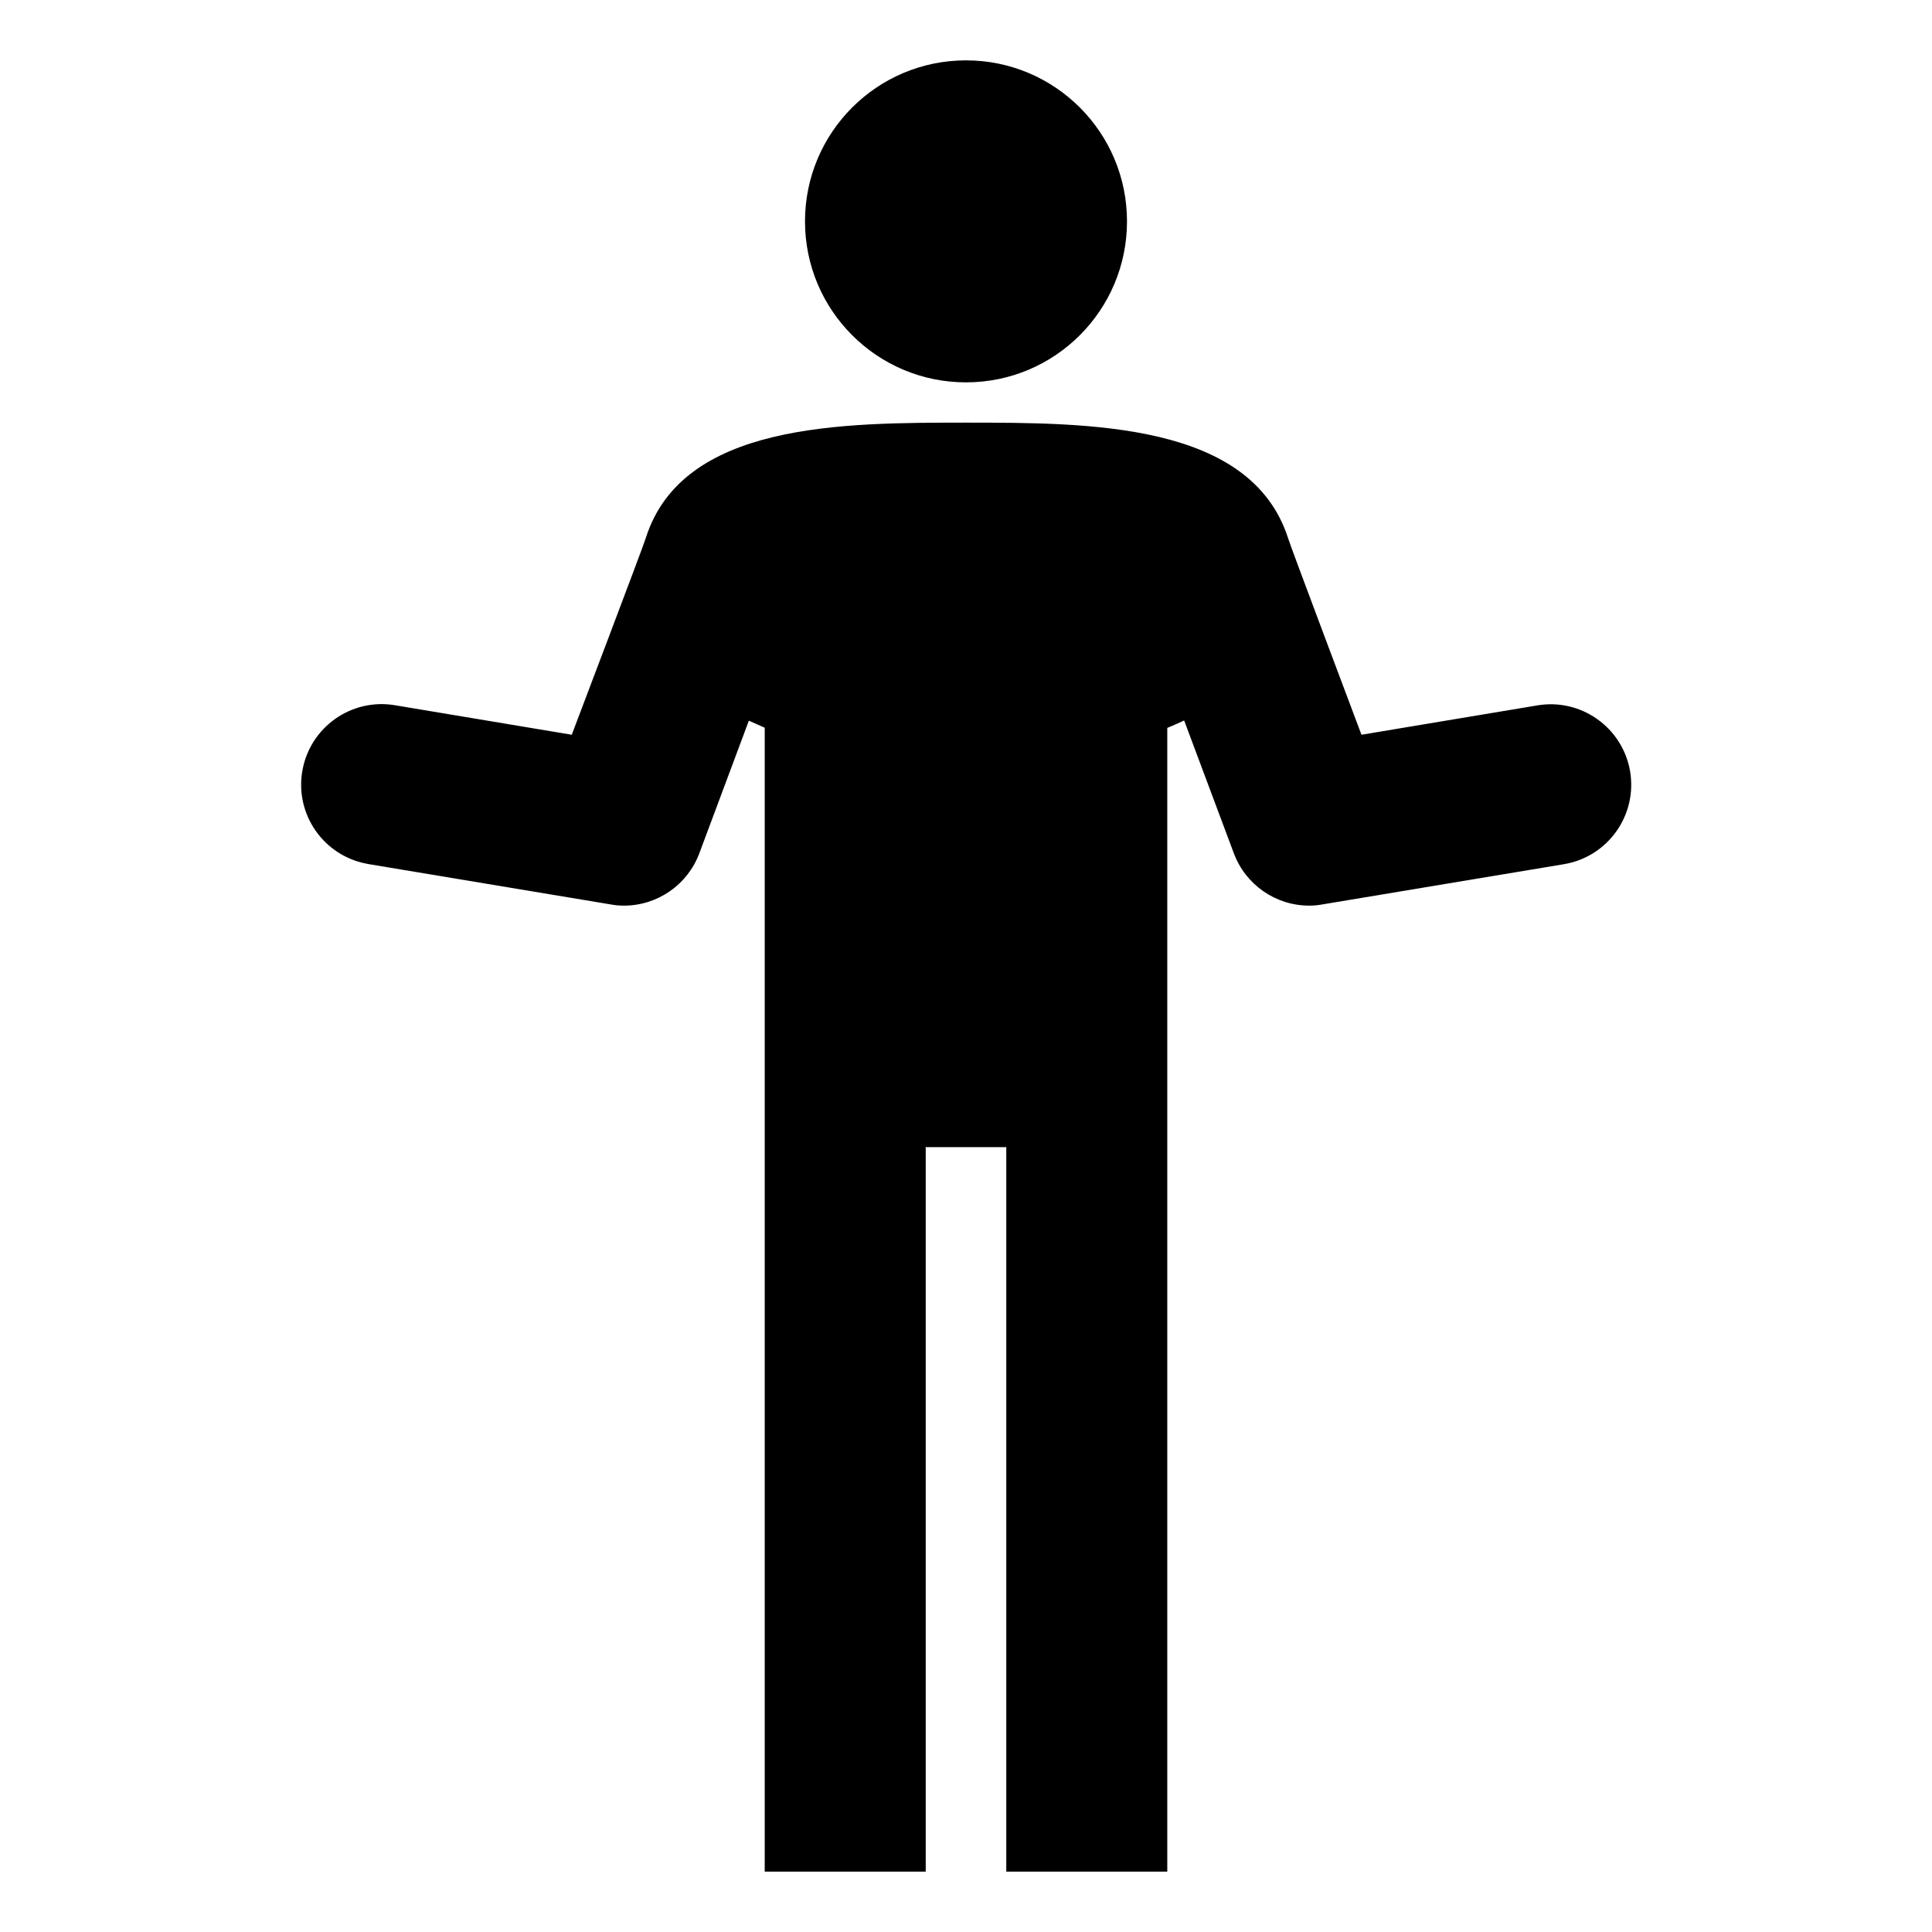 <svg width="33" height="33" xmlns="http://www.w3.org/2000/svg" xmlns:xlink="http://www.w3.org/1999/xlink" xml:space="preserve" overflow="hidden"><g transform="translate(-19 -189)"><path d="M46.844 202.179C46.719 201.431 46.011 200.924 45.263 201.048L42.255 201.55C42.255 201.55 41 198.219 41 198.188 40.361 196.219 37.617 196.219 35.5 196.219 33.383 196.219 30.657 196.219 30.031 198.188 30.031 198.219 28.766 201.55 28.766 201.55L25.758 201.048C25.01 200.916 24.297 201.415 24.165 202.163 24.032 202.911 24.532 203.624 25.279 203.756 25.288 203.758 25.296 203.759 25.304 203.761L29.429 204.448C29.504 204.462 29.58 204.469 29.656 204.469 30.23 204.469 30.744 204.113 30.945 203.575L31.791 201.31 32.062 201.43 32.062 220.969 34.812 220.969 34.812 208.594 36.188 208.594 36.188 220.969 38.938 220.969 38.938 201.433C39.037 201.392 39.133 201.351 39.226 201.306L40.075 203.575C40.276 204.112 40.788 204.468 41.361 204.469 41.437 204.469 41.513 204.462 41.588 204.448L45.713 203.761C46.462 203.636 46.968 202.928 46.844 202.179Z"/><path d="M38.25 192.781C38.25 194.3 37.019 195.531 35.5 195.531 33.981 195.531 32.75 194.3 32.75 192.781 32.75 191.262 33.981 190.031 35.5 190.031 37.019 190.031 38.25 191.262 38.25 192.781Z"/></g></svg>
